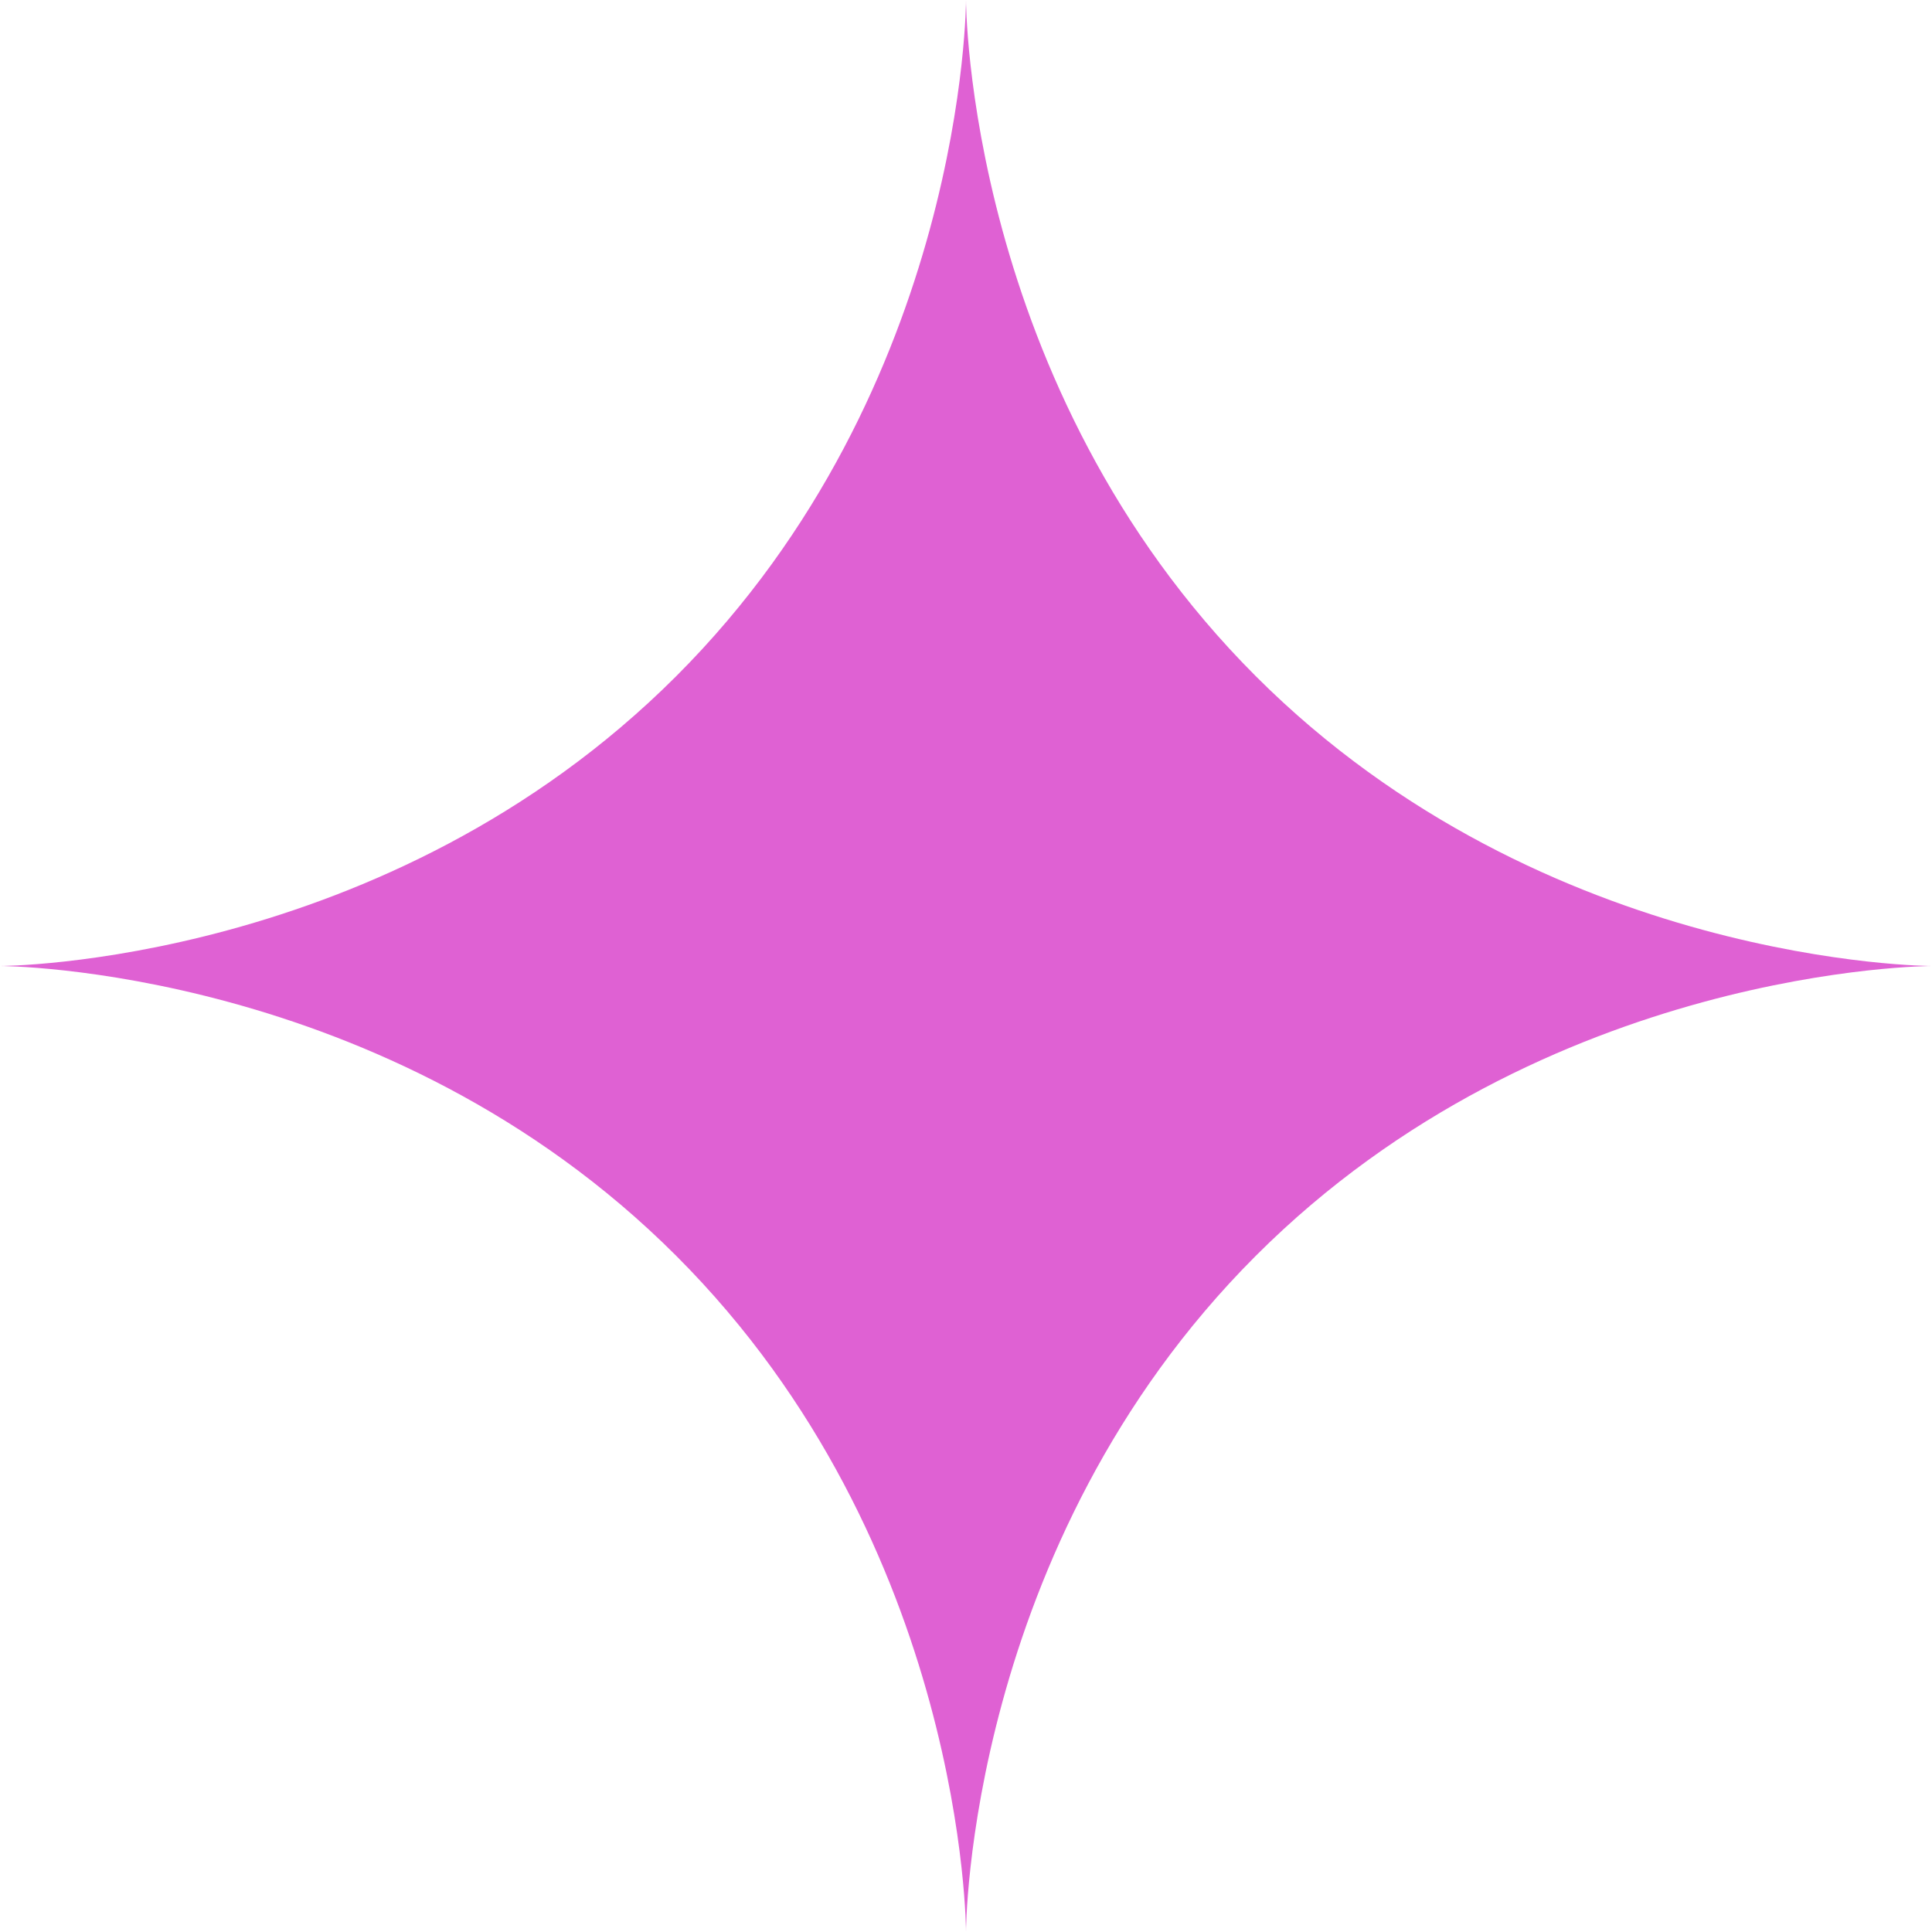 <svg width="16" height="16" viewBox="0 0 16 16" fill="none" xmlns="http://www.w3.org/2000/svg">
<path d="M8 0C8 0 8 3.2 10.4 5.6C12.8 8 16 8 16 8C16 8 12.8 8 10.4 10.4C8 12.8 8 16 8 16C8 16 8 12.8 5.6 10.4C3.2 8 0 8 0 8C0 8 3.2 8 5.6 5.6C8 3.2 8 0 8 0Z" fill="#DF61D3"/>
</svg>
